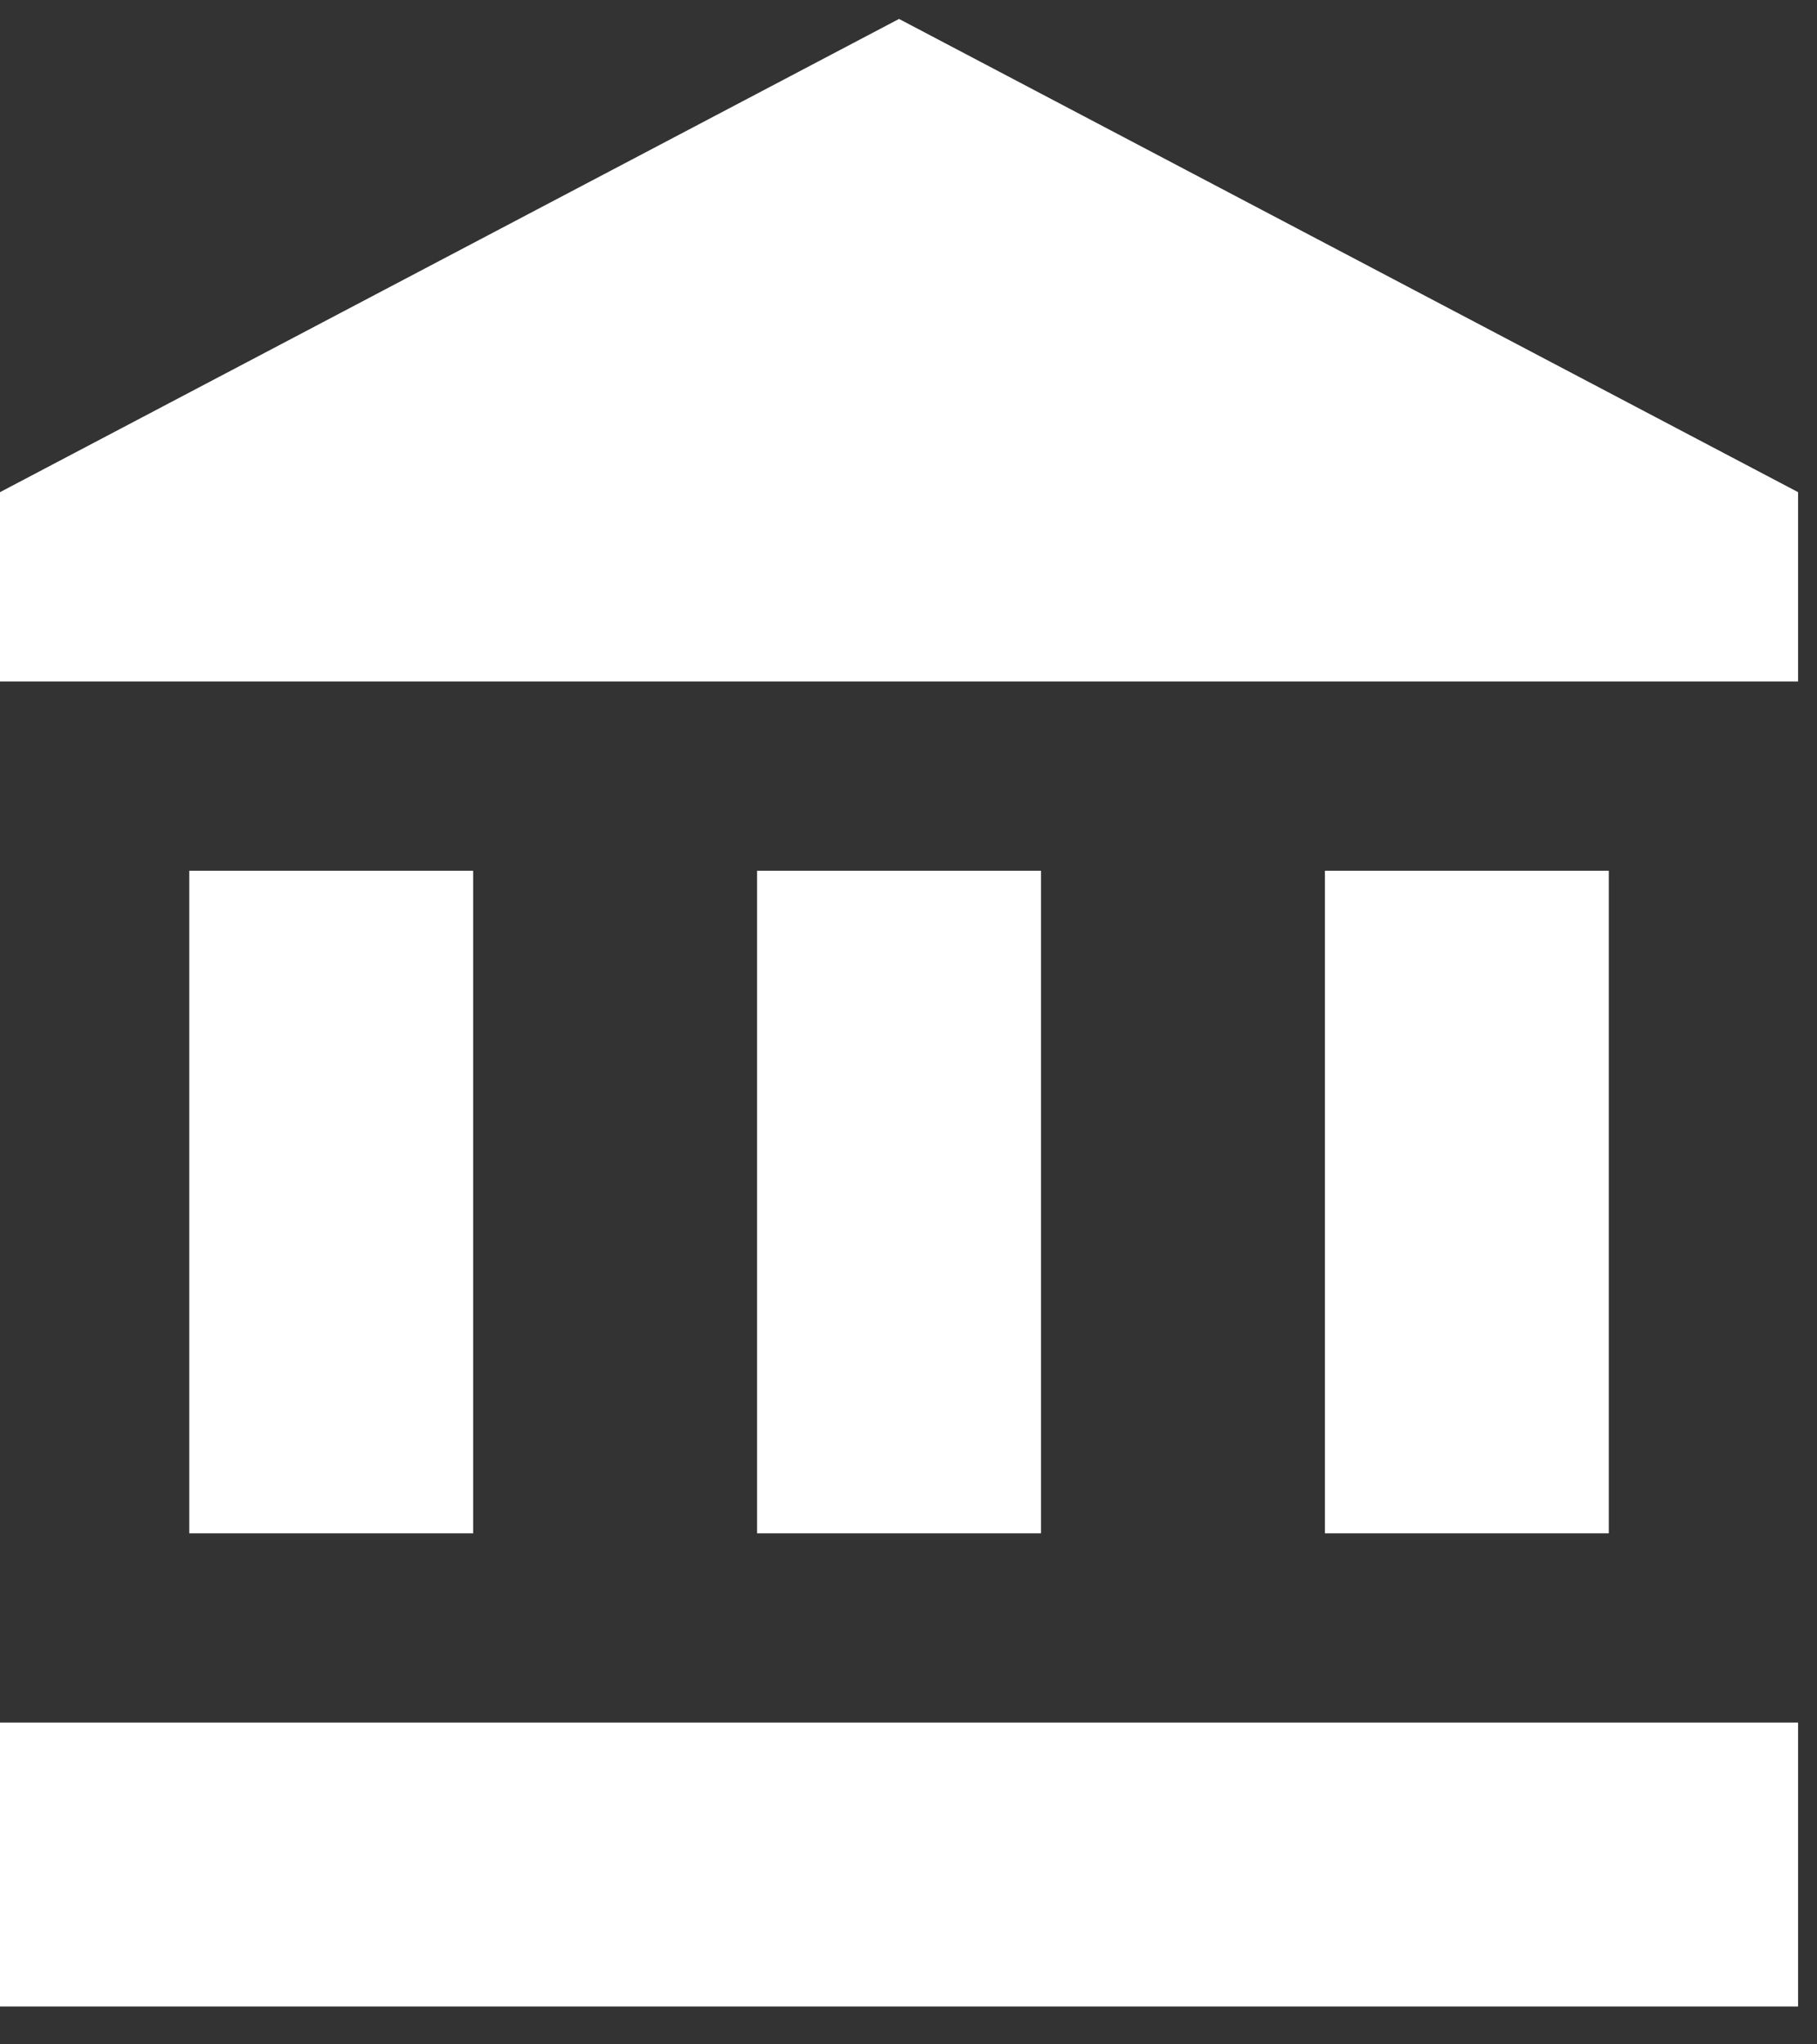 <svg width="24" height="27" viewBox="0 0 24 27" fill="none" xmlns="http://www.w3.org/2000/svg">
<rect x="0" y="0" width="24" height="27" fill="#333333" stroke="none"/>
<path d="M11.875 0.25L0 6.5V9H23.75V6.5L11.875 0.25ZM17.5 11.5V20.25H21.25V11.5H17.5ZM0 26.5H23.75V22.75H0V26.5ZM10 11.5V20.25H13.75V11.5H10ZM2.5 11.5V20.25H6.25V11.5H2.5Z" fill="white"/>
</svg>
